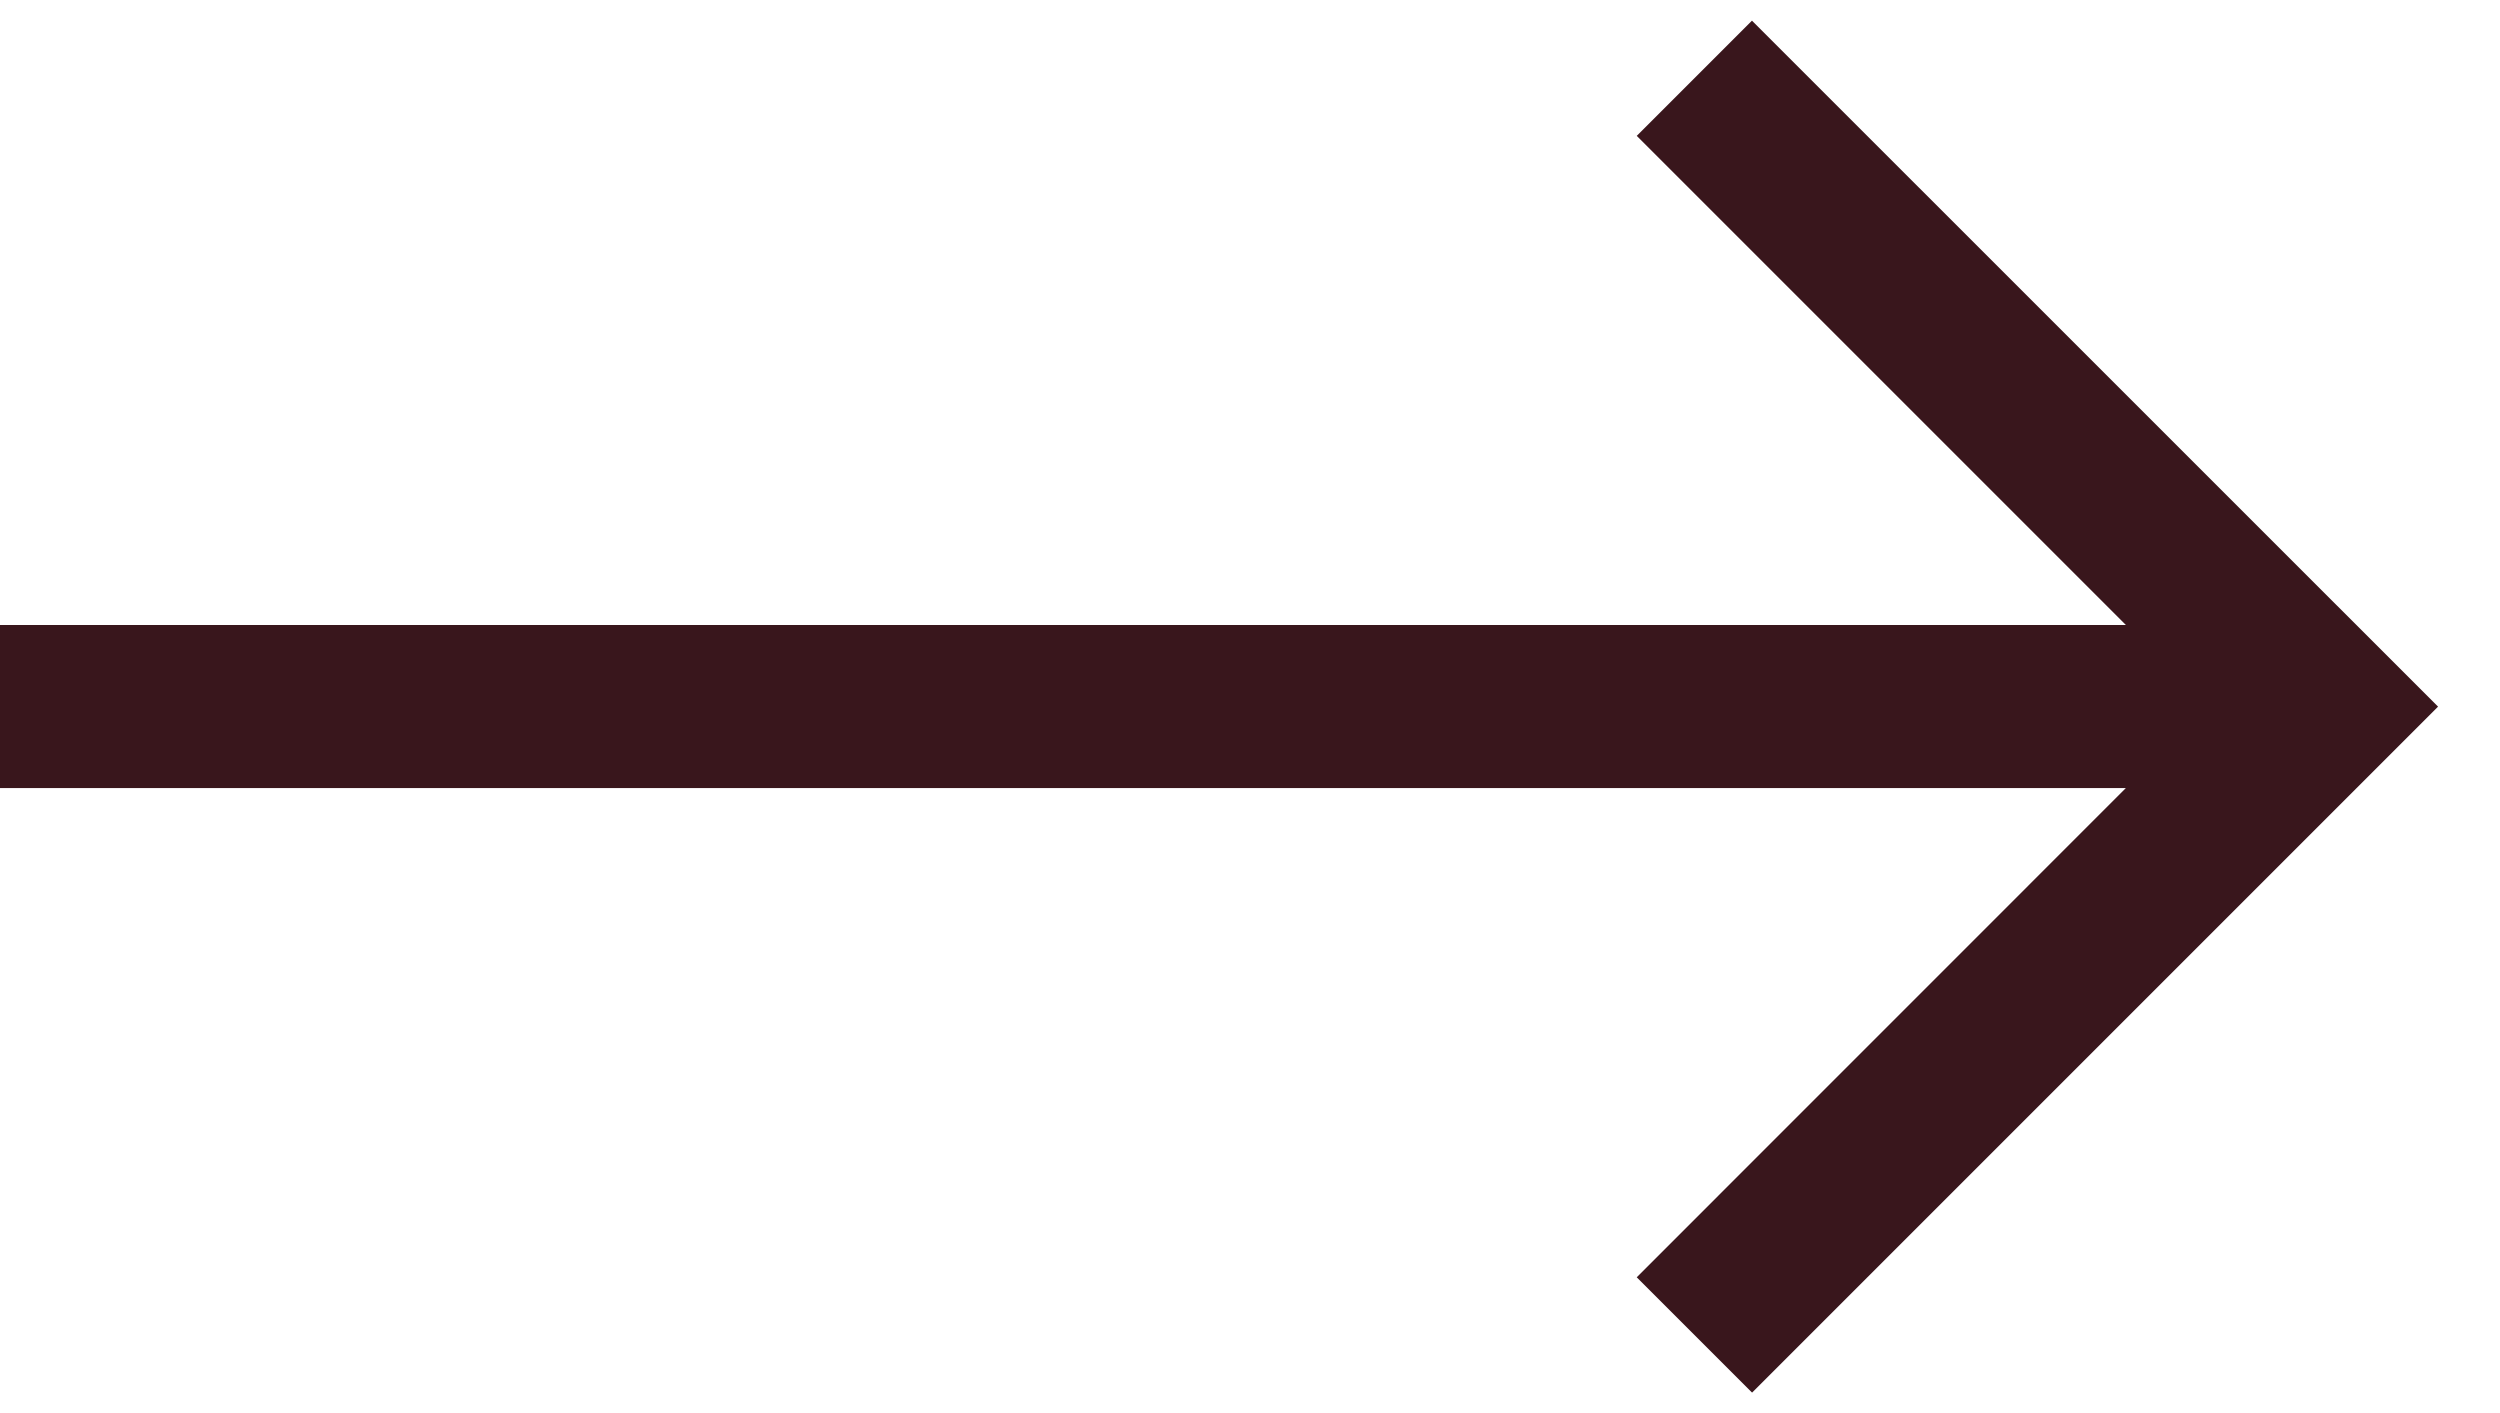 <svg width="23" height="13" viewBox="0 0 23 13" fill="none" xmlns="http://www.w3.org/2000/svg">
<path d="M16.119 0.189L15.058 1.25L19.558 5.75H0V7.25H19.558L15.058 11.751L16.119 12.812L22.43 6.501L16.119 0.191V0.189Z" fill="#39161C"/>
</svg>
